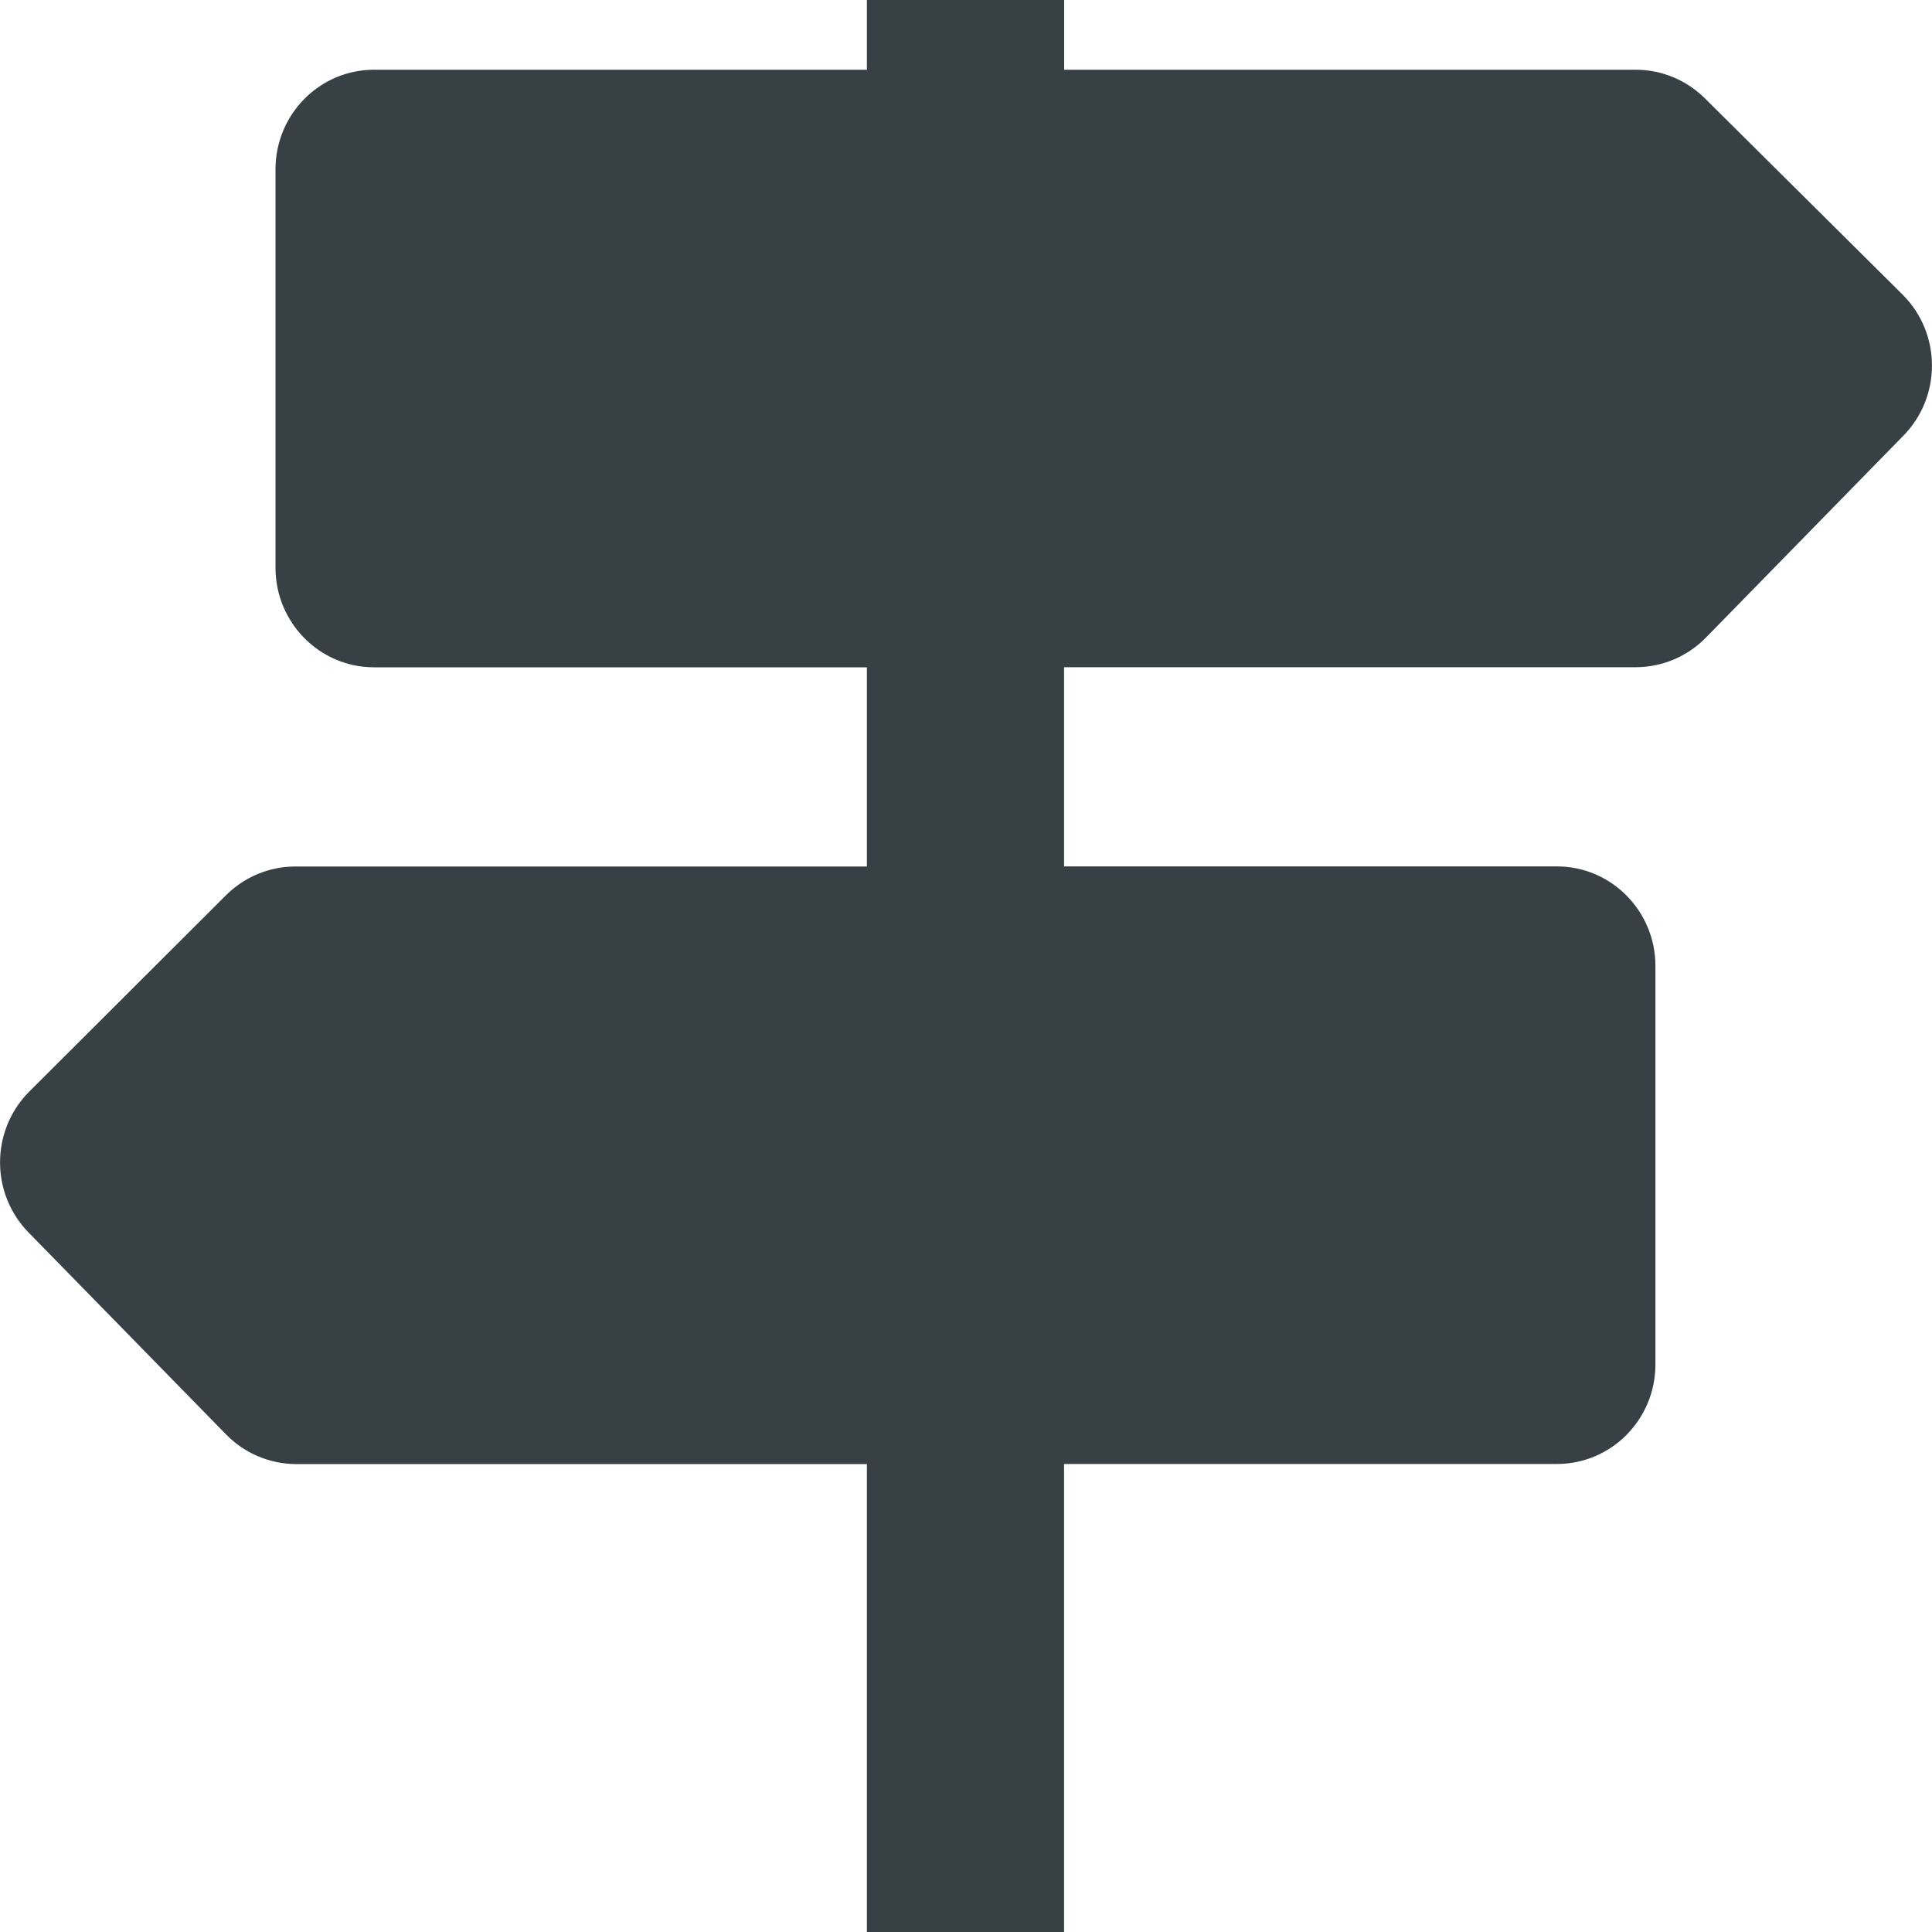 <?xml version="1.0" encoding="utf-8"?>
<!-- Generator: Adobe Illustrator 17.0.2, SVG Export Plug-In . SVG Version: 6.00 Build 0)  -->
<!DOCTYPE svg PUBLIC "-//W3C//DTD SVG 1.1//EN" "http://www.w3.org/Graphics/SVG/1.1/DTD/svg11.dtd">
<svg version="1.1" id="Layer_1" xmlns="http://www.w3.org/2000/svg" xmlns:xlink="http://www.w3.org/1999/xlink" x="0px" y="0px"
	 width="20px" height="20px" viewBox="0 0 20 20" enable-background="new 0 0 20 20" xml:space="preserve">
<path fill="#374044" d="M17.65,1.019c-0.191-0.19-0.448-0.297-0.716-0.297h-5.918V0H8.974v0.722H3.872
	c-0.564,0-1.02,0.462-1.02,1.031v4.124c0,0.569,0.457,1.031,1.02,1.031h5.102v2.062H3.056c-0.268,0-0.525,0.107-0.716,0.297
	l-2.041,2.037c-0.398,0.403-0.398,1.055,0,1.458l2.041,2.087c0.189,0.194,0.447,0.304,0.716,0.307h5.918V20h2.041v-4.845h5.102
	c0.564,0,1.02-0.462,1.02-1.031V10c0-0.569-0.457-1.031-1.02-1.031h-5.102V6.907h5.918c0.273,0,0.535-0.111,0.727-0.307l2.041-2.087
	c0.398-0.403,0.398-1.055,0-1.458L17.65,1.019z"/>
</svg>
